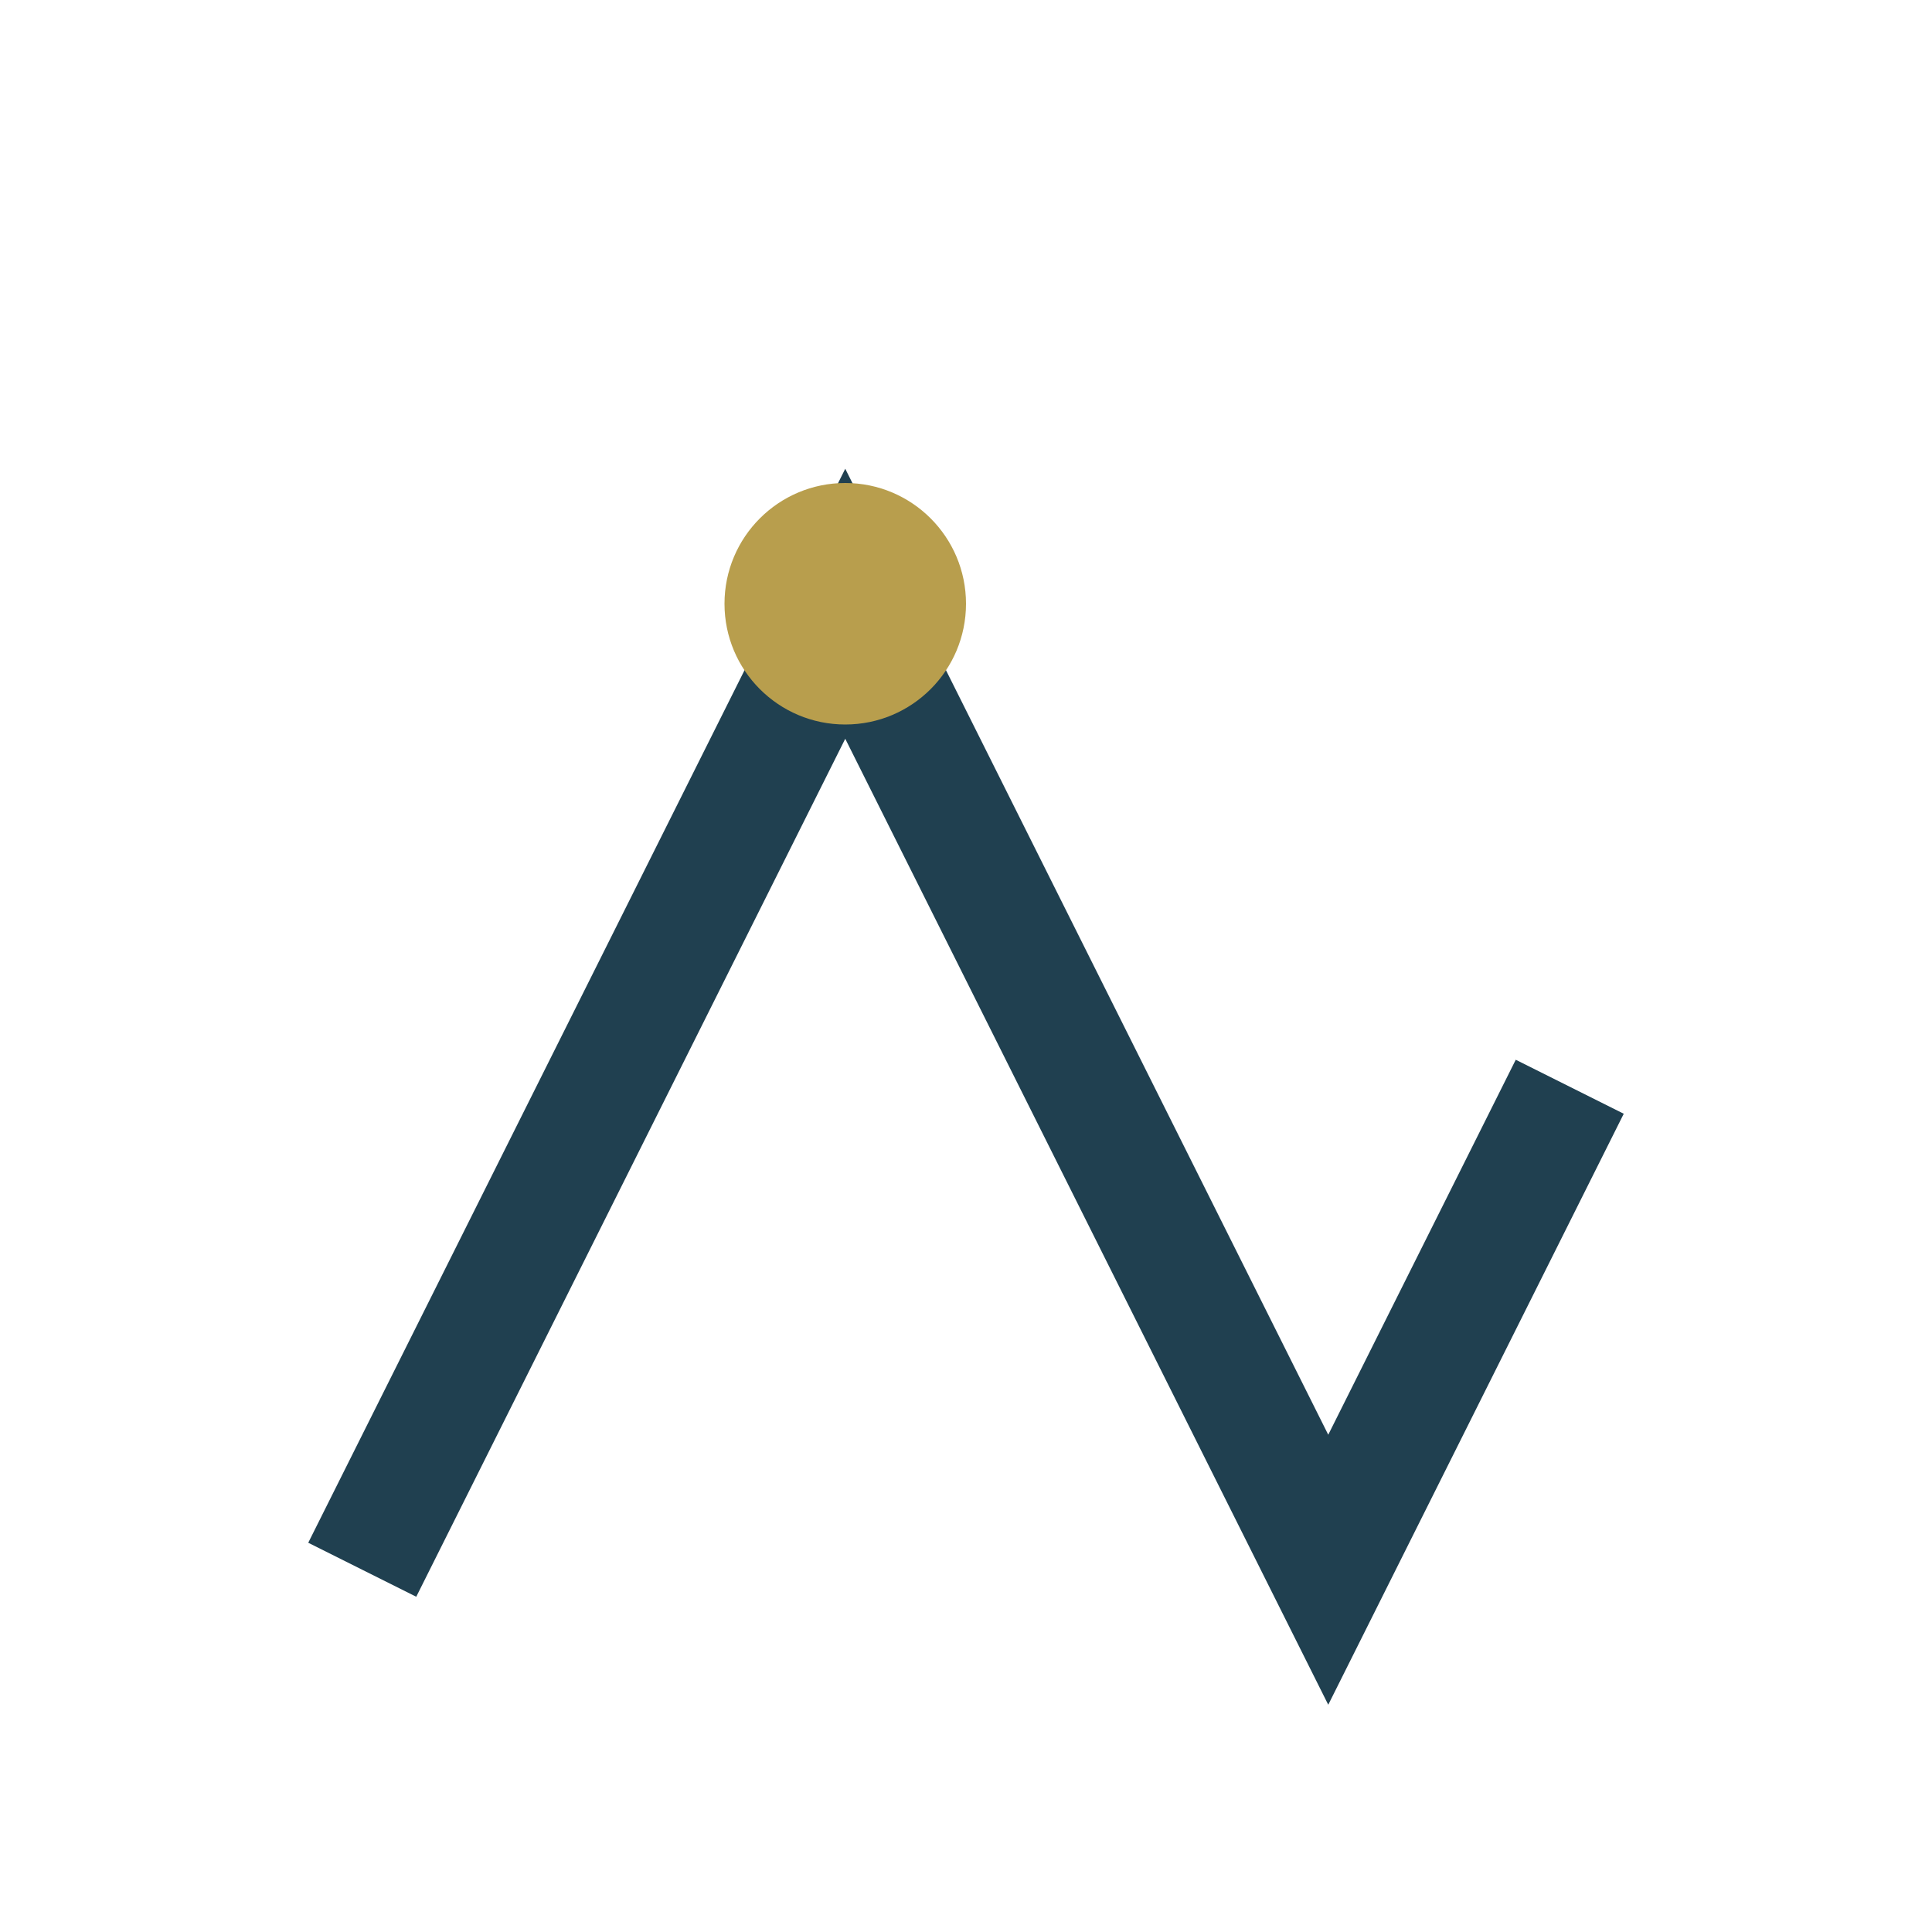 <?xml version="1.0" encoding="UTF-8"?>
<svg xmlns="http://www.w3.org/2000/svg" width="32" height="32" viewBox="0 0 32 32"><path d="M6 26L14 10l8 16 4-8" fill="none" stroke="#204050" stroke-width="2"/><circle cx="14" cy="10" r="2" fill="#B89E4D"/></svg>
